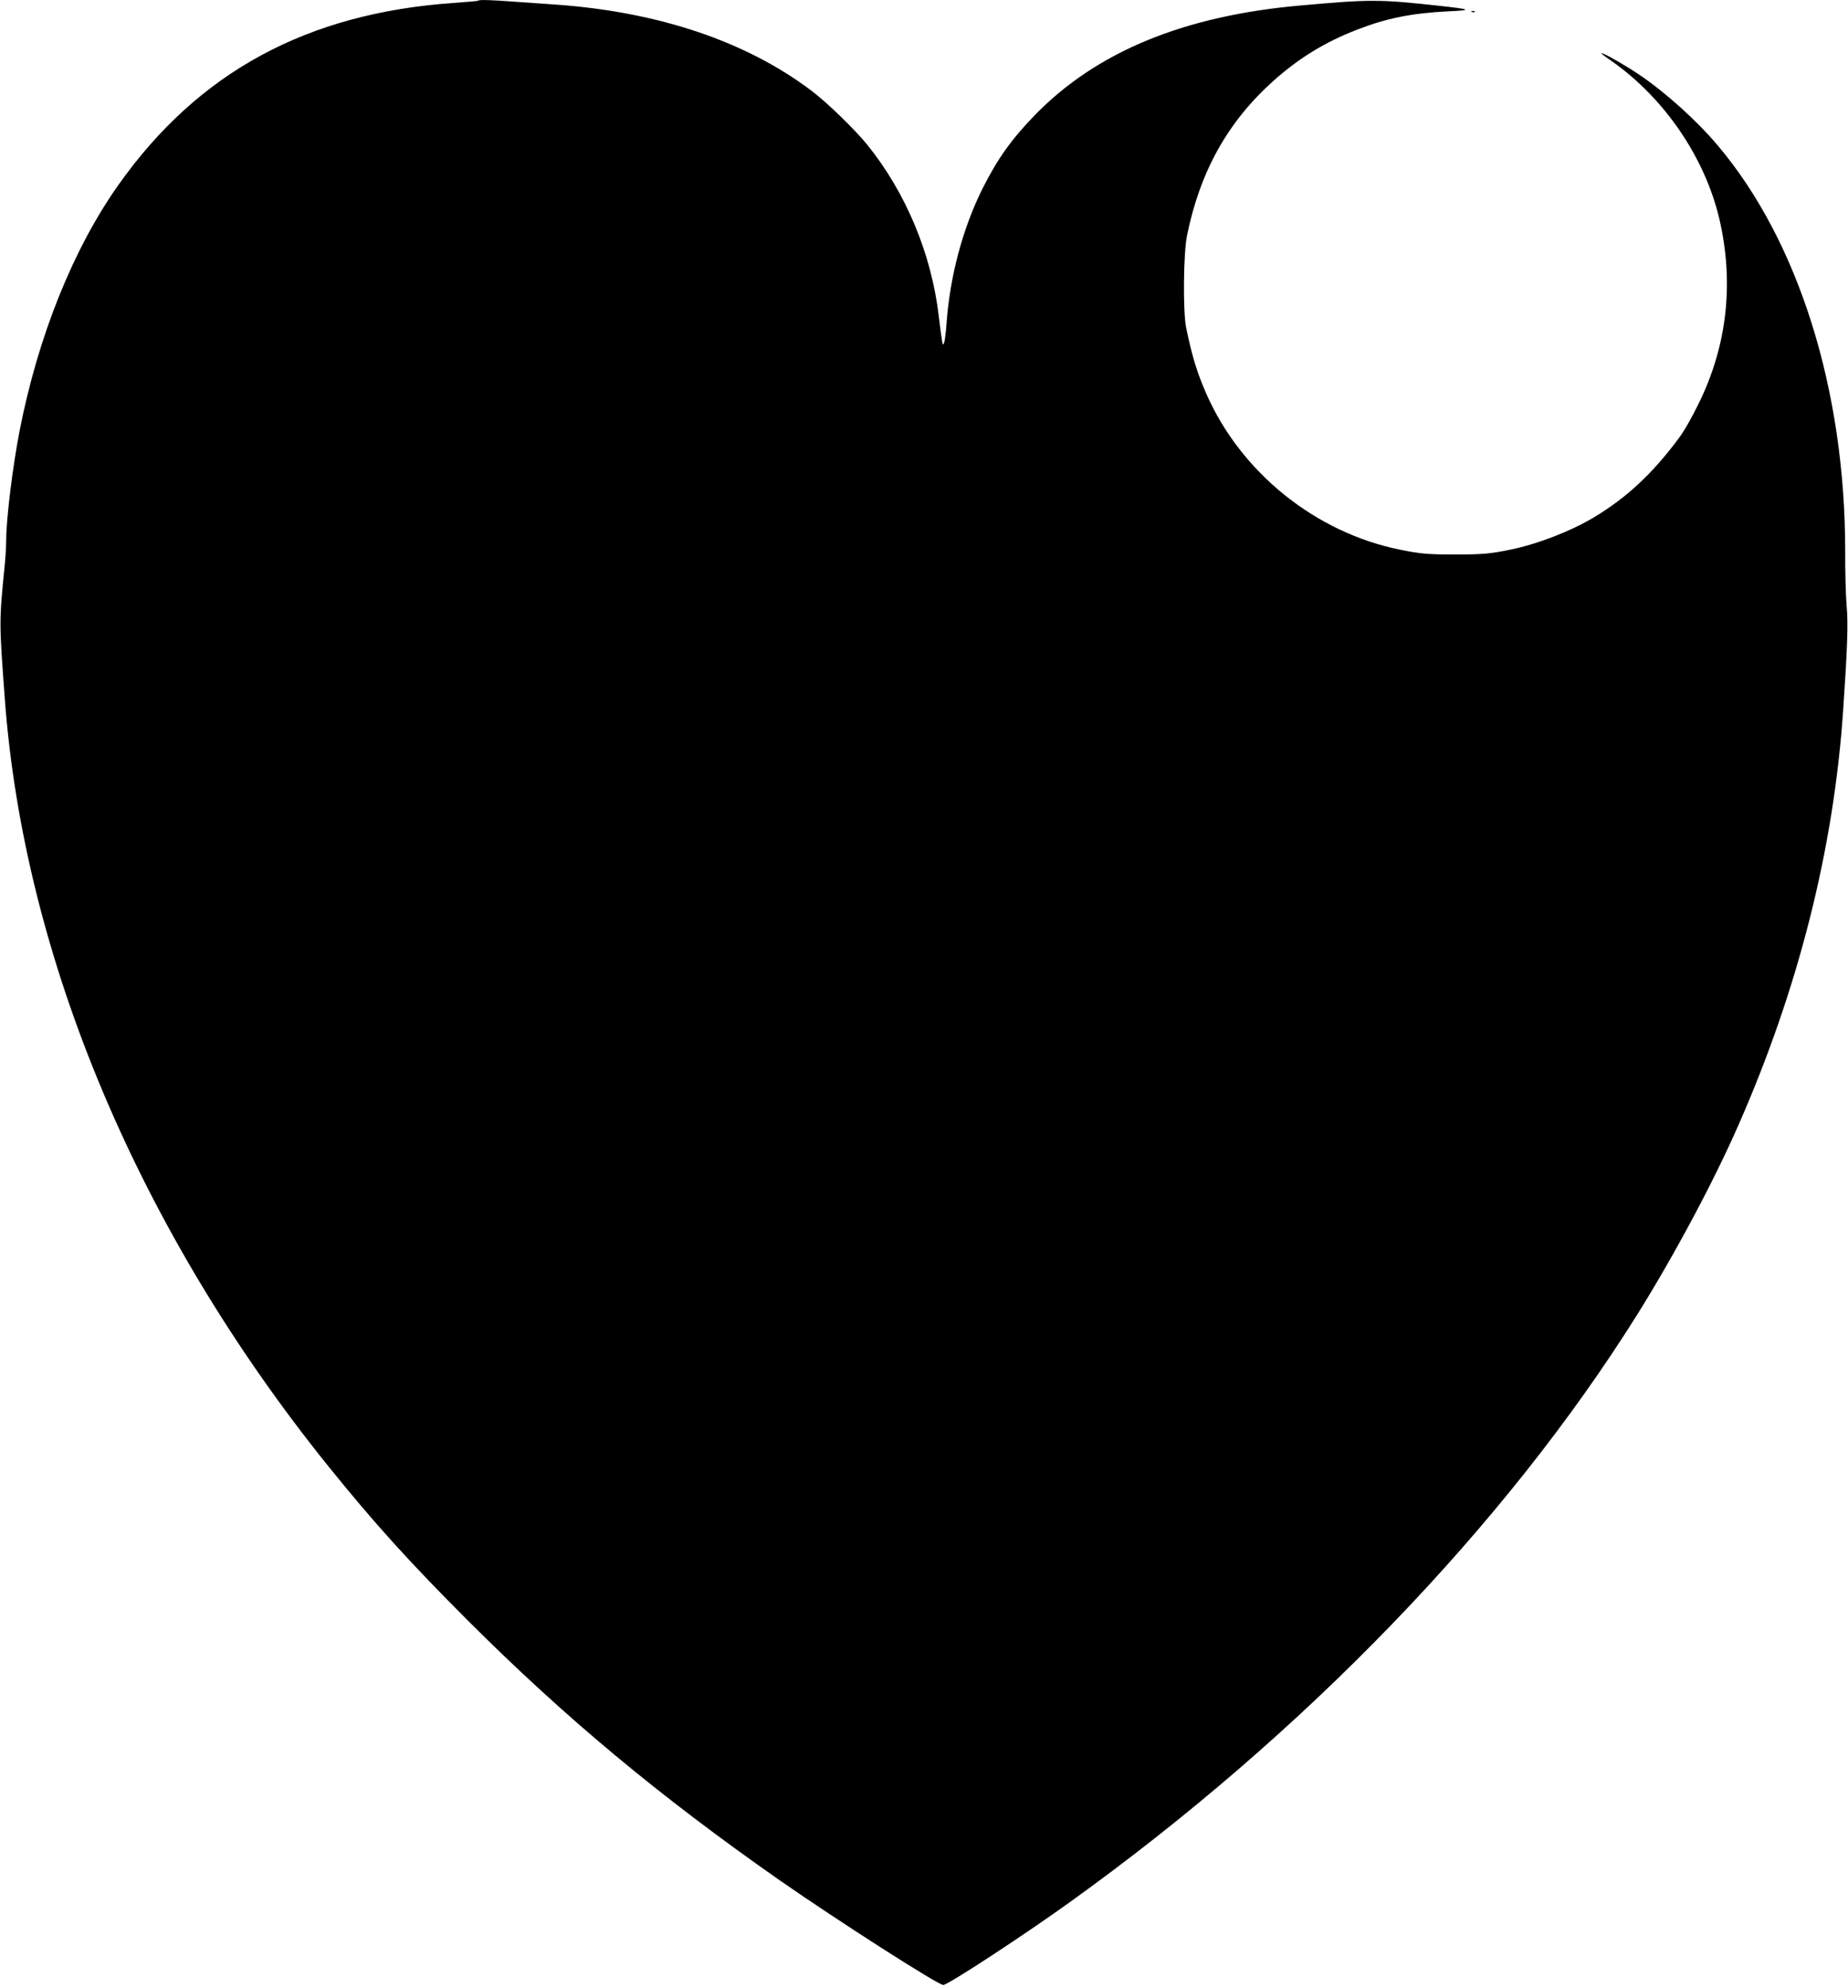 <?xml version="1.0" standalone="no"?>
<!DOCTYPE svg PUBLIC "-//W3C//DTD SVG 20010904//EN"
 "http://www.w3.org/TR/2001/REC-SVG-20010904/DTD/svg10.dtd">
<svg version="1.0" xmlns="http://www.w3.org/2000/svg"
 width="1190pt" height="1280pt" viewBox="0 0 1190 1280"
 preserveAspectRatio="xMidYMid meet">
<g transform="translate(0,1280) scale(0.1,-0.1)"
fill="#000000" stroke="none">
<path d="M3079 12796 c-2 -3 -74 -9 -159 -15 -944 -66 -1643 -445 -2157 -1171
-291 -411 -518 -974 -637 -1585 -44 -226 -86 -567 -86 -700 0 -36 -4 -107 -9
-158 -37 -372 -37 -367 0 -867 124 -1670 865 -3428 2083 -4940 296 -367 523
-618 900 -995 626 -625 1230 -1128 2005 -1670 375 -261 1021 -675 1055 -675
30 0 513 316 815 533 1507 1082 2805 2427 3655 3785 236 378 491 854 650 1217
387 879 615 1782 675 2675 27 395 33 558 22 671 -5 63 -10 218 -9 344 1 1043
-300 2003 -822 2620 -136 161 -338 342 -504 454 -74 50 -197 122 -231 135 -26
10 -18 2 57 -50 337 -238 596 -618 689 -1011 96 -410 52 -815 -131 -1188 -49
-101 -96 -181 -132 -230 -171 -228 -332 -378 -544 -506 -149 -89 -365 -173
-539 -208 -131 -27 -181 -31 -355 -31 -174 0 -224 4 -355 31 -545 110 -1026
498 -1248 1006 -60 137 -90 237 -129 423 -21 103 -18 482 6 595 84 413 264
734 559 997 163 145 331 248 536 327 190 74 351 106 586 118 160 7 151 13 -60
36 -385 42 -443 42 -898 1 -748 -67 -1308 -299 -1703 -705 -153 -158 -241
-282 -338 -475 -127 -255 -210 -566 -231 -869 -4 -55 -11 -109 -15 -120 -7
-19 -8 -18 -13 5 -3 14 -13 88 -22 165 -47 401 -212 796 -462 1105 -80 98
-257 270 -358 346 -418 316 -979 506 -1640 554 -82 6 -211 15 -286 20 -146 11
-213 12 -220 6z"/>
<path d="M9478 12723 c7 -3 16 -2 19 1 4 3 -2 6 -13 5 -11 0 -14 -3 -6 -6z"/>
</g>
</svg>
